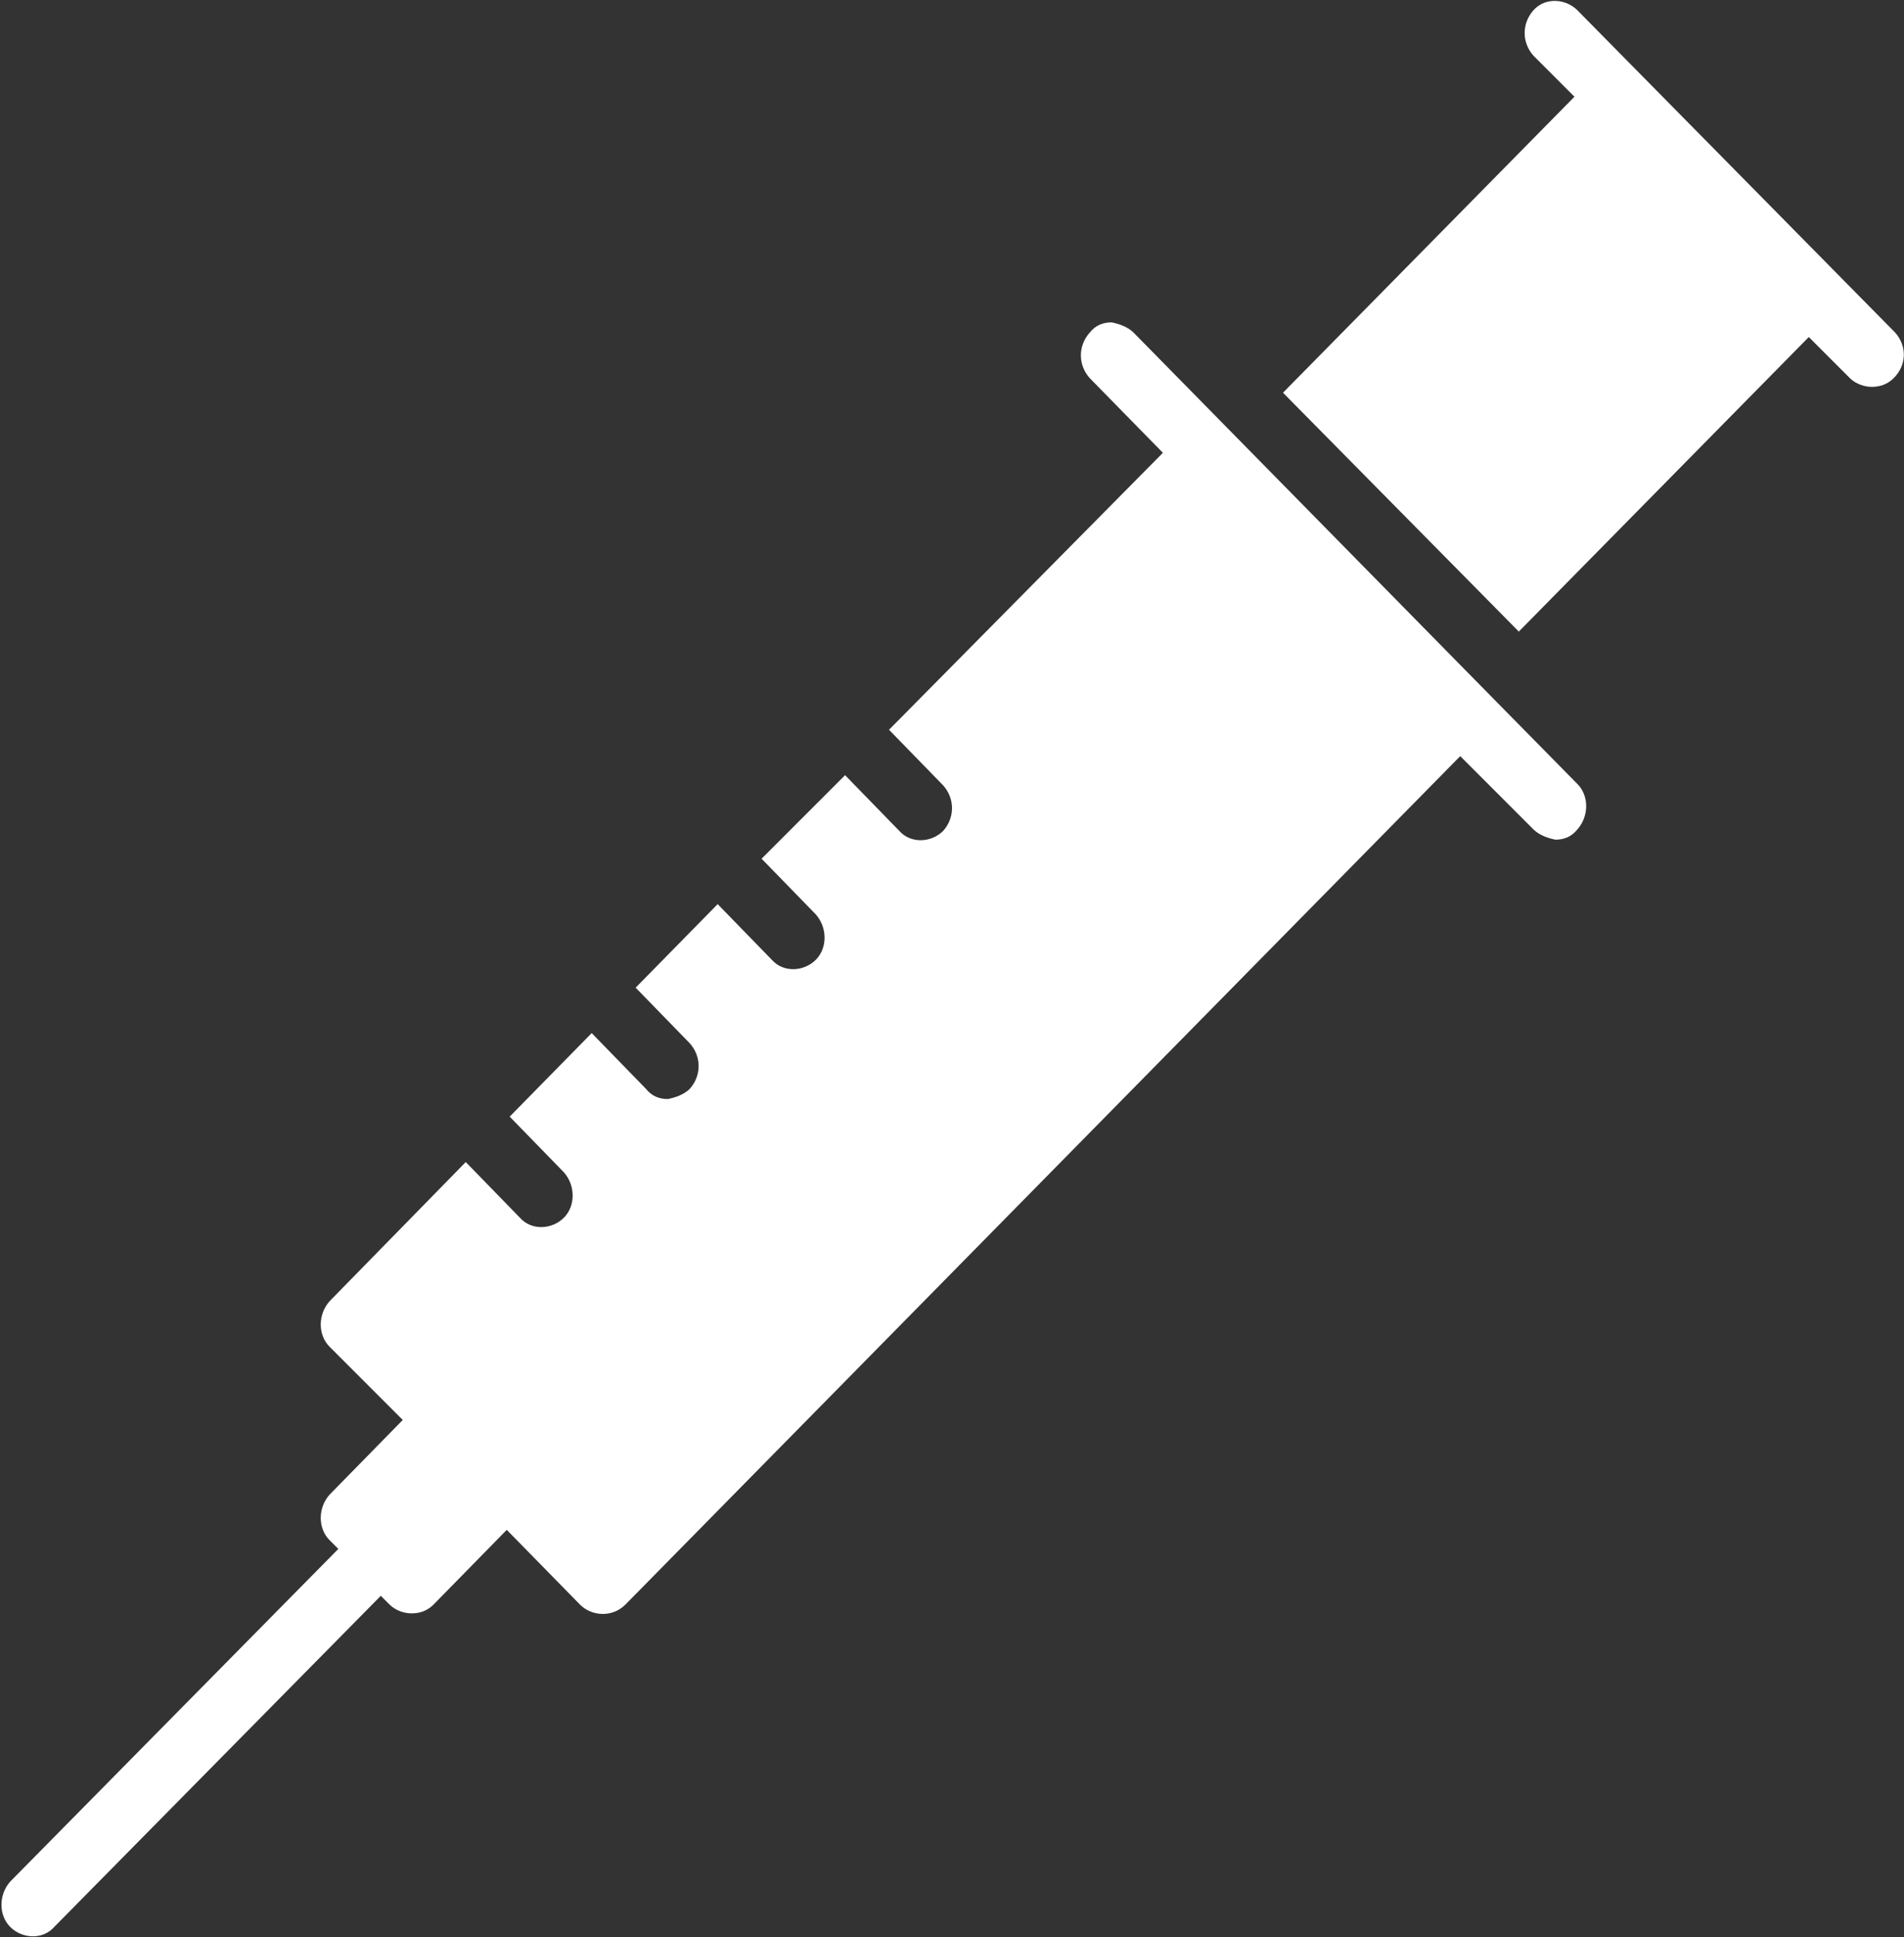 <?xml version="1.0" encoding="utf-8"?>
<!-- Generator: Adobe Illustrator 25.3.1, SVG Export Plug-In . SVG Version: 6.00 Build 0)  -->
<svg version="1.1" id="Layer_1" xmlns="http://www.w3.org/2000/svg" xmlns:xlink="http://www.w3.org/1999/xlink" x="0px" y="0px"
	 viewBox="0 0 130 132.2" style="enable-background:new 0 0 130 132.2;" xml:space="preserve">
<rect x="0" y="0" width="130" height="132.2" fill="#333333" stroke="none"/>
<style type="text/css">
	.st0{fill:#FFFFFF;}
</style>
<path class="st0" d="M129.4,22.7l-21.7-22c-0.8-0.8-2.2-0.9-3,0c0,0,0,0,0,0c-0.8,0.9-0.8,2.2,0,3.1l2.8,2.8L87.6,26.8l16.1,16.3
	L123.5,23l2.8,2.8c0.4,0.4,1,0.6,1.5,0.6c0.6,0,1.1-0.2,1.5-0.6C130.2,24.9,130.2,23.6,129.4,22.7"/>
<path class="st0" d="M101.2,46.9L77.4,22.7c-0.4-0.4-1-0.6-1.5-0.7c-0.6,0-1.1,0.2-1.5,0.7c-0.8,0.9-0.8,2.2,0,3.1l5,5.1L60.7,49.8
	l3.7,3.8c0.8,0.9,0.8,2.2,0,3.1c-0.8,0.8-2.2,0.9-3,0c0,0,0,0,0,0l-3.7-3.8L52,58.6l3.7,3.8c0.8,0.9,0.8,2.3,0,3.1
	c-0.8,0.8-2.2,0.9-3,0c0,0,0,0,0,0L49,61.7l-5.6,5.7l3.7,3.8c0.8,0.9,0.8,2.2,0,3.1c-0.4,0.4-1,0.6-1.5,0.7c-0.6,0-1.1-0.2-1.5-0.7
	l-3.7-3.8l-5.6,5.7l3.7,3.8c0.8,0.9,0.8,2.3,0,3.1c-0.8,0.8-2.2,0.9-3,0c0,0,0,0,0,0l-3.7-3.8l-9.3,9.5c-0.8,0.9-0.8,2.3,0,3.1l5,5
	l-5,5.1c-0.8,0.9-0.8,2.3,0,3.1l0.6,0.6L0.7,128.4c-0.8,0.9-0.8,2.3,0,3.1c0.8,0.8,2.2,0.9,3,0c0,0,0,0,0,0L26,108.9l0.6,0.6
	c0.4,0.4,1,0.6,1.5,0.6c0.6,0,1.1-0.2,1.5-0.6l5-5.1l5,5.1c0.8,0.8,2.2,0.9,3.1,0c0,0,0,0,0,0l57-57.9l5,5c0.4,0.4,1,0.6,1.5,0.7
	c0.6,0,1.1-0.2,1.5-0.7c0.8-0.9,0.8-2.3,0-3.1L101.2,46.9"/>
</svg>

